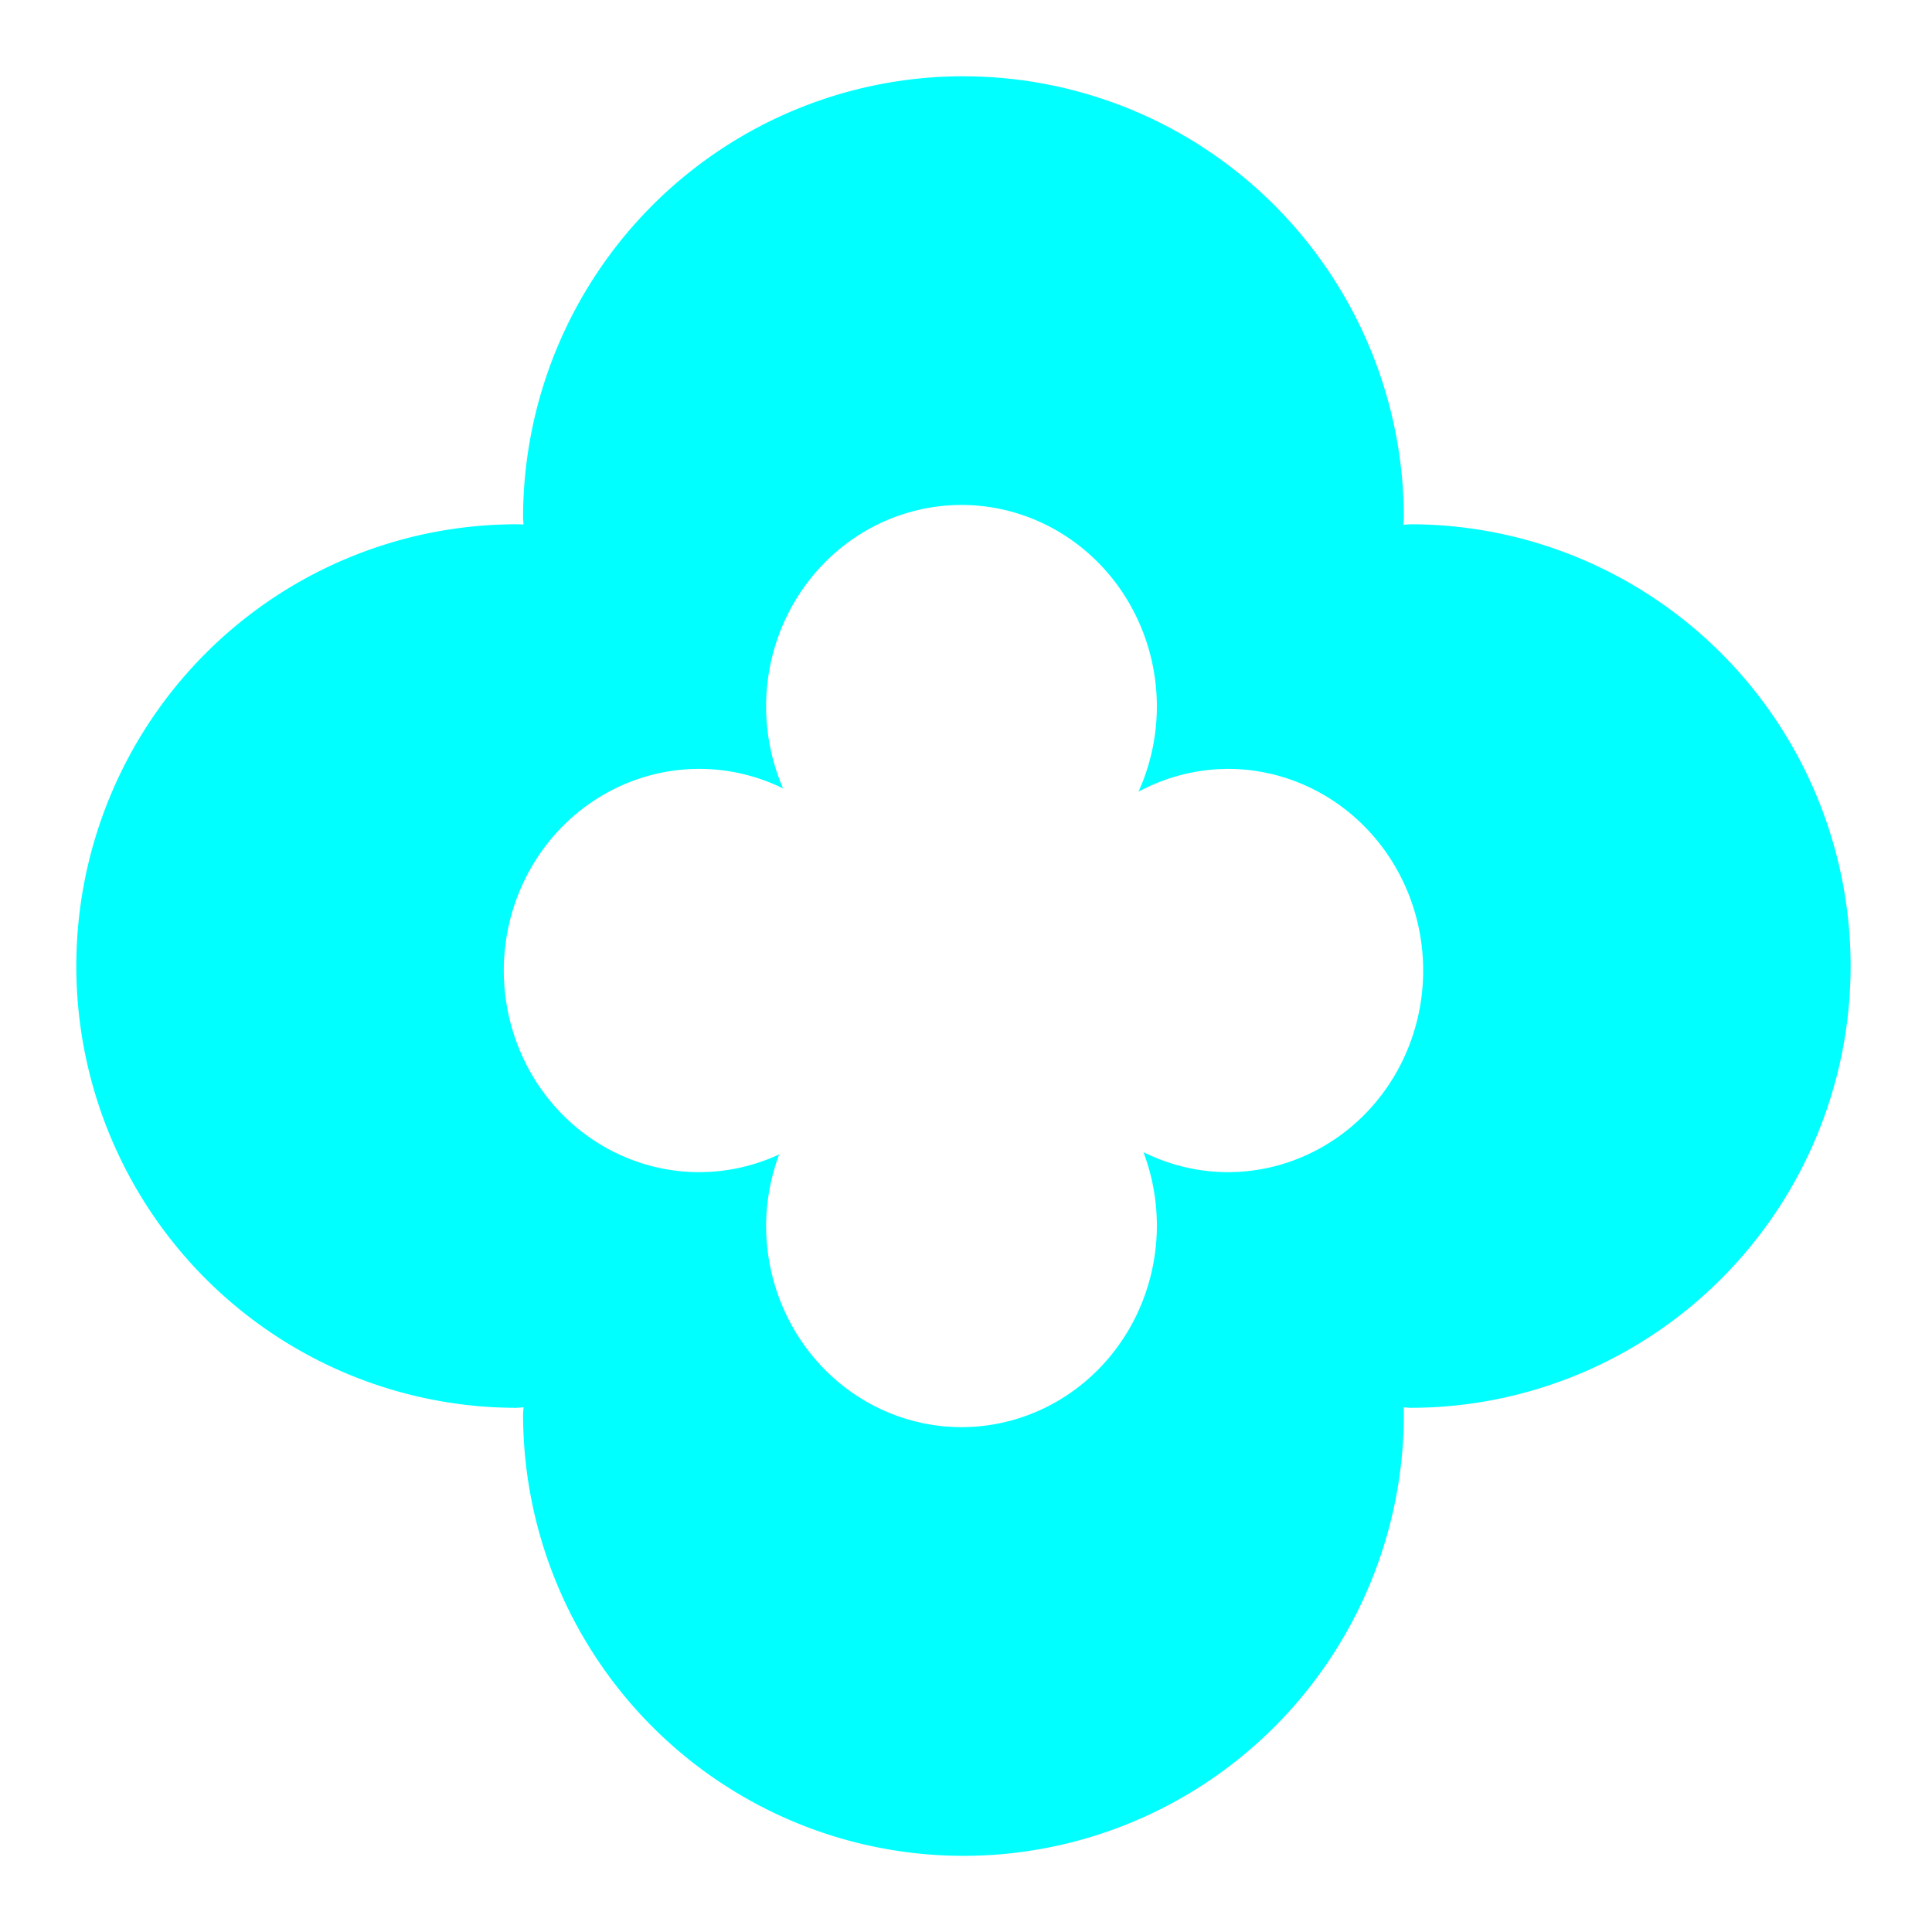 <?xml version="1.0" encoding="UTF-8" standalone="no"?>
<!-- Created with Inkscape (http://www.inkscape.org/) -->

<svg
   width="38mm"
   height="38mm"
   viewBox="0 0 38 38"
   version="1.1"
   id="svg1"
   xmlns="http://www.w3.org/2000/svg"
   xmlns:svg="http://www.w3.org/2000/svg">
	<defs id="defs1">
		<style>
			rect, path, line, polyline {
				stroke: black;
				color-scheme: light dark;
			}
			@media (prefers-color-scheme:dark) {
				rect, path, line, polyline {
				stroke: white;
				}
			}
		</style>
	</defs>
  <g
     id="layer1"
     transform="translate(-87.577,-130.969)">
    <path
       id="path12-1-2-9"
       style="fill:#00ffff;fill-opacity:1;stroke:none;stroke-width:0;stroke-miterlimit:0;stroke-dasharray:none;stroke-opacity:1;paint-order:stroke markers fill"
       d="m 106.527,132.469 a 8.662,8.689 0 0 0 -8.662,8.689 8.662,8.689 0 0 0 0.009,0.126 8.662,8.689 0 0 0 -0.134,-0.003 8.662,8.689 0 0 0 -8.662,8.689 8.662,8.689 0 0 0 8.662,8.689 8.662,8.689 0 0 0 0.135,-0.01 8.662,8.689 0 0 0 -0.01,0.133 8.662,8.689 0 0 0 8.662,8.689 8.662,8.689 0 0 0 8.662,-8.689 8.662,8.689 0 0 0 -0.003,-0.132 8.662,8.689 0 0 0 0.128,0.009 8.662,8.689 0 0 0 8.662,-8.689 8.662,8.689 0 0 0 -8.662,-8.689 8.662,8.689 0 0 0 -0.135,0.01 8.662,8.689 0 0 0 0.01,-0.132 8.662,8.689 0 0 0 -8.662,-8.689 z m -0.039,8.432 a 3.843,3.966 0 0 1 3.843,3.966 3.843,3.966 0 0 1 -0.361,1.673 3.843,3.966 0 0 1 1.756,-0.448 3.843,3.966 0 0 1 3.843,3.966 3.843,3.966 0 0 1 -3.843,3.966 3.843,3.966 0 0 1 -1.659,-0.393 3.843,3.966 0 0 1 0.264,1.442 3.843,3.966 0 0 1 -3.843,3.966 3.843,3.966 0 0 1 -3.843,-3.966 3.843,3.966 0 0 1 0.257,-1.398 3.843,3.966 0 0 1 -1.573,0.349 3.843,3.966 0 0 1 -3.843,-3.966 3.843,3.966 0 0 1 3.843,-3.966 3.843,3.966 0 0 1 1.65,0.384 3.843,3.966 0 0 1 -0.334,-1.609 3.843,3.966 0 0 1 3.843,-3.966 z" />
  </g>
</svg>
